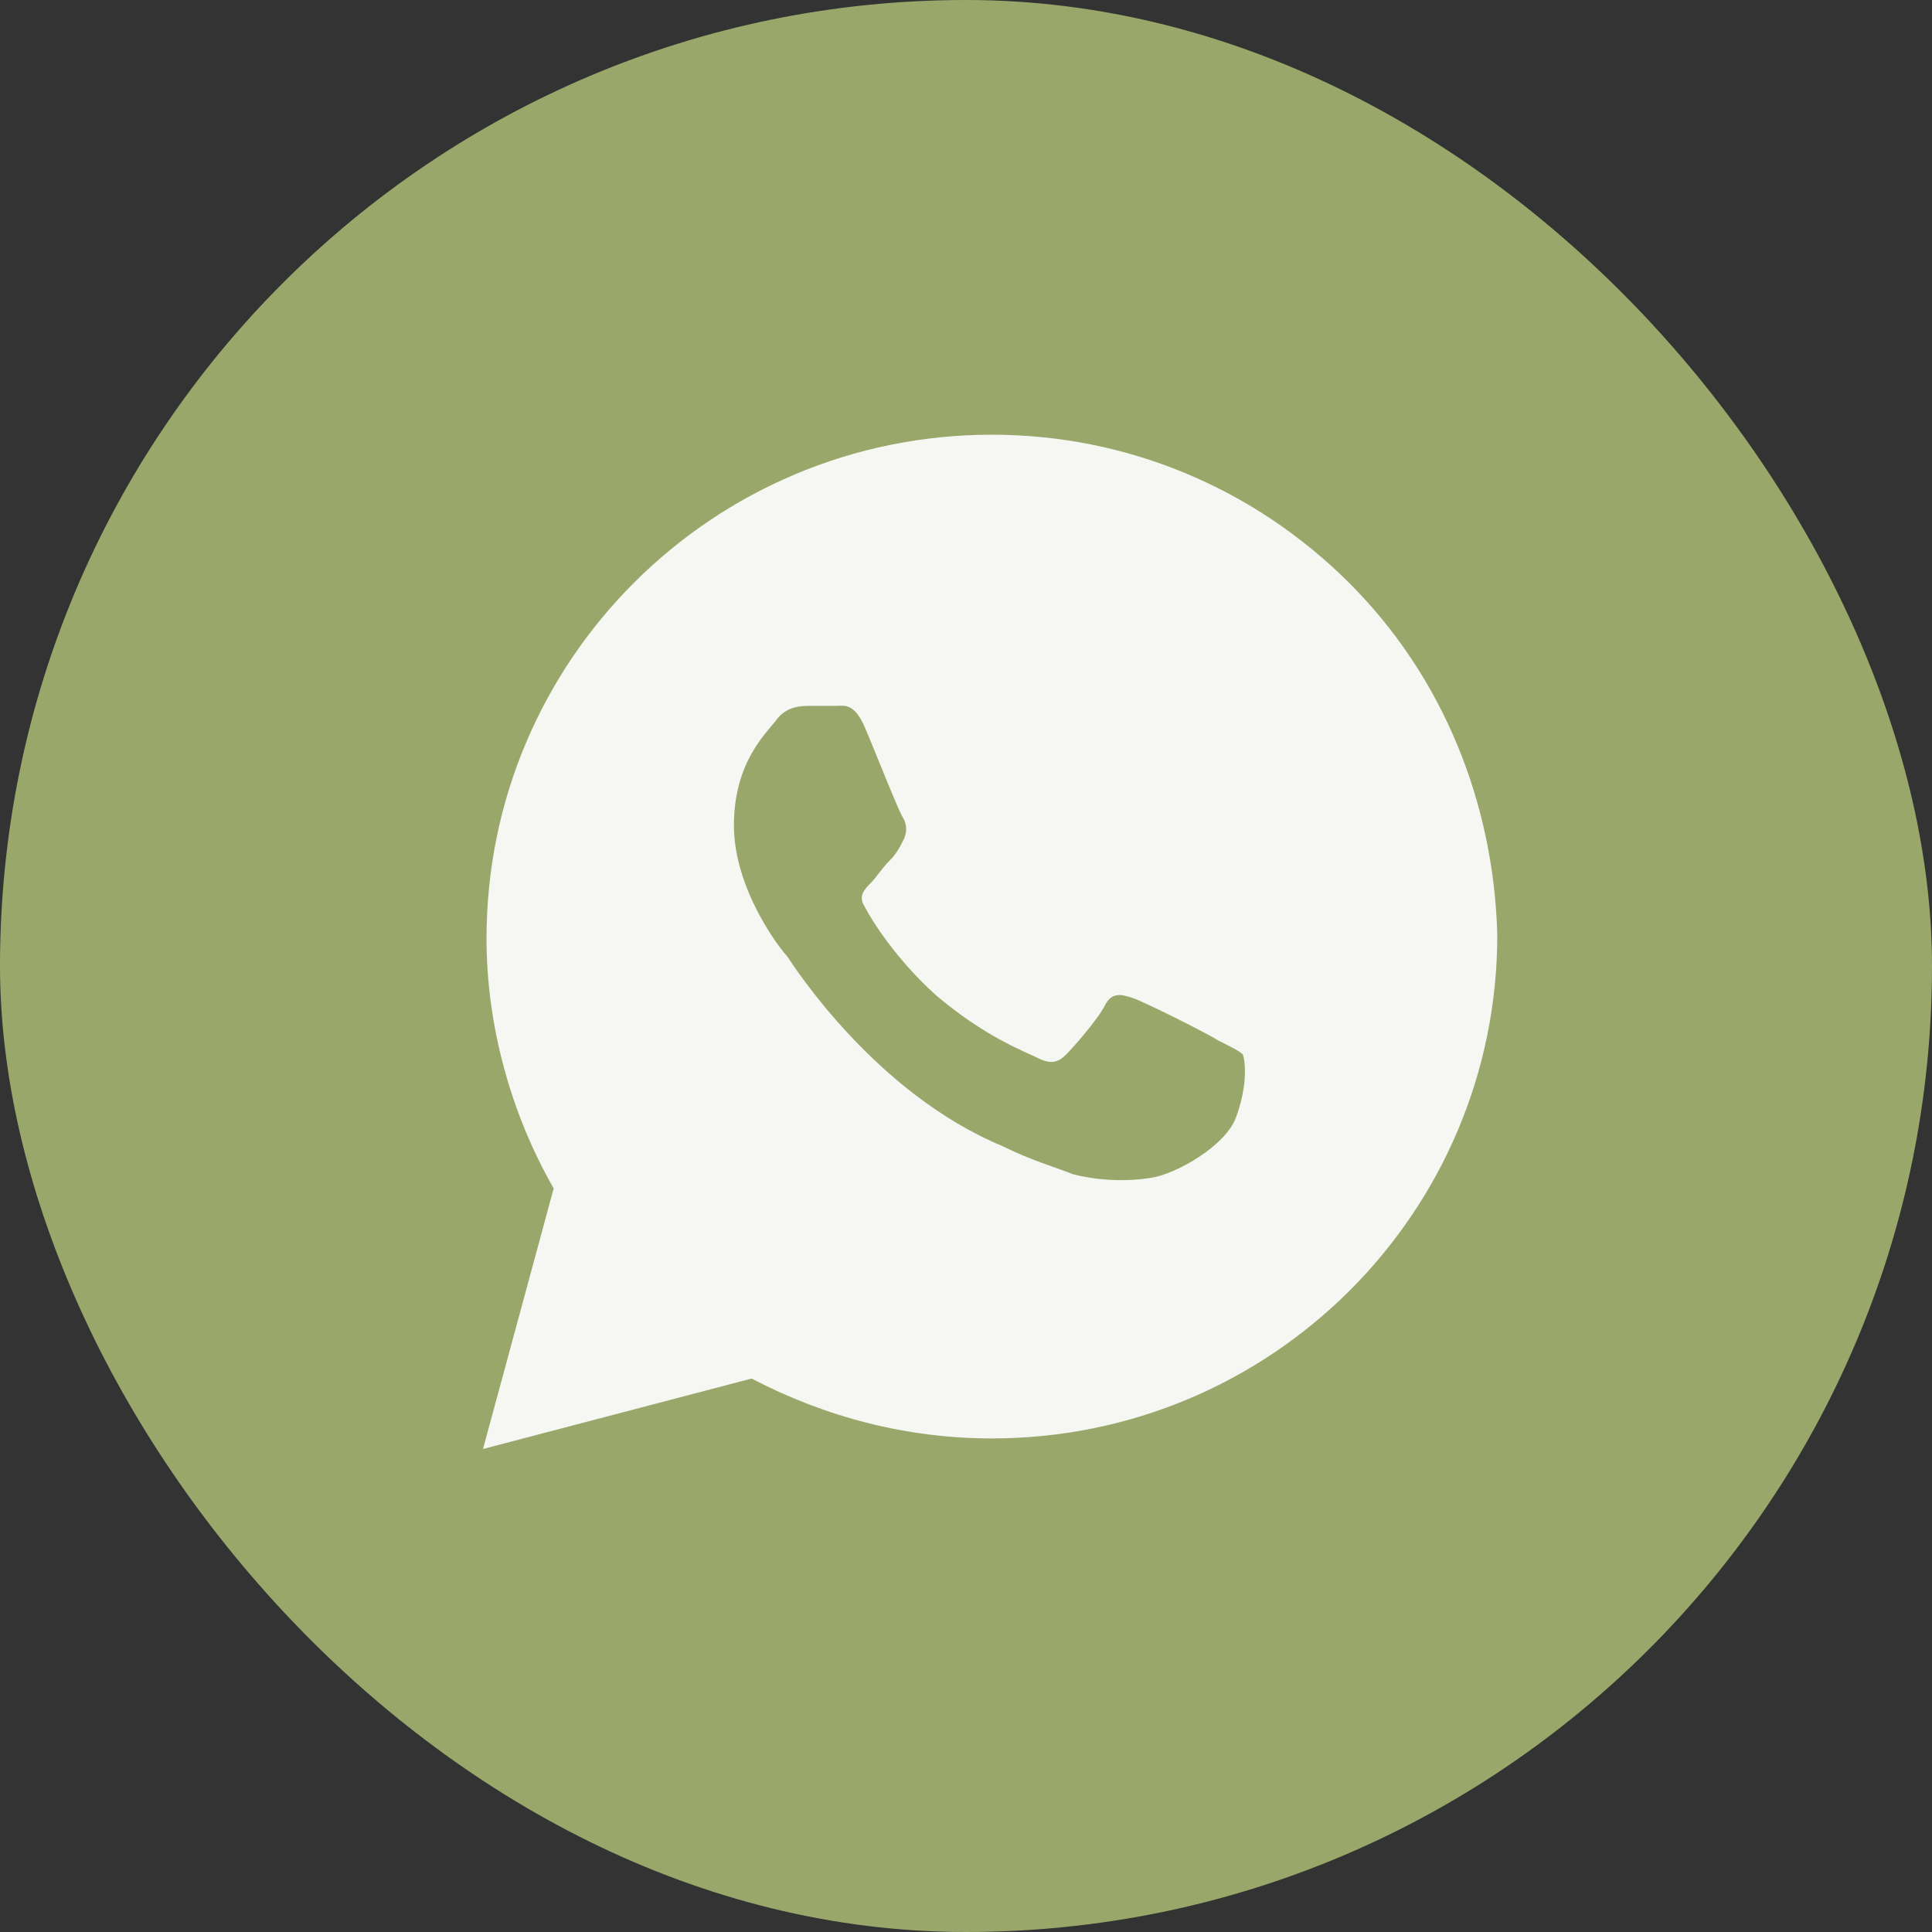 <?xml version="1.0" encoding="UTF-8"?> <svg xmlns="http://www.w3.org/2000/svg" width="34" height="34" viewBox="0 0 34 34" fill="none"><rect x="0" y="0" width="34" height="34" fill="#333333" stroke="none"/><g clip-path="url(#clip0_16_120)"><rect width="34" height="34" rx="17" fill="#99A86A"></rect><path d="M23.738 10.253C22.058 8.58 19.82 7.65 17.456 7.65C12.543 7.65 8.562 11.617 8.562 16.513C8.562 18.062 8.998 19.612 9.744 20.914L8.5 25.5L13.227 24.26C14.533 24.942 15.963 25.314 17.456 25.314C22.369 25.314 26.35 21.347 26.35 16.451C26.288 14.158 25.417 11.927 23.738 10.253ZM21.748 19.674C21.561 20.17 20.69 20.666 20.255 20.728C19.882 20.79 19.384 20.79 18.887 20.666C18.576 20.542 18.14 20.418 17.643 20.17C15.404 19.24 13.973 17.009 13.849 16.823C13.724 16.699 12.916 15.645 12.916 14.53C12.916 13.414 13.476 12.918 13.662 12.67C13.849 12.422 14.098 12.422 14.284 12.422C14.409 12.422 14.595 12.422 14.72 12.422C14.844 12.422 15.03 12.36 15.217 12.794C15.404 13.228 15.839 14.344 15.901 14.406C15.963 14.53 15.963 14.654 15.901 14.778C15.839 14.902 15.777 15.025 15.652 15.149C15.528 15.274 15.404 15.459 15.341 15.521C15.217 15.645 15.093 15.769 15.217 15.955C15.341 16.203 15.777 16.885 16.461 17.505C17.332 18.248 18.016 18.496 18.265 18.62C18.513 18.744 18.638 18.682 18.762 18.558C18.887 18.434 19.322 17.939 19.446 17.691C19.571 17.443 19.757 17.505 19.944 17.567C20.131 17.629 21.25 18.186 21.437 18.31C21.685 18.434 21.81 18.496 21.872 18.558C21.934 18.744 21.934 19.178 21.748 19.674Z" fill="#F6F6F2"></path></g><defs><clipPath id="clip0_16_120"><rect width="34" height="34" fill="white"></rect></clipPath></defs></svg> 